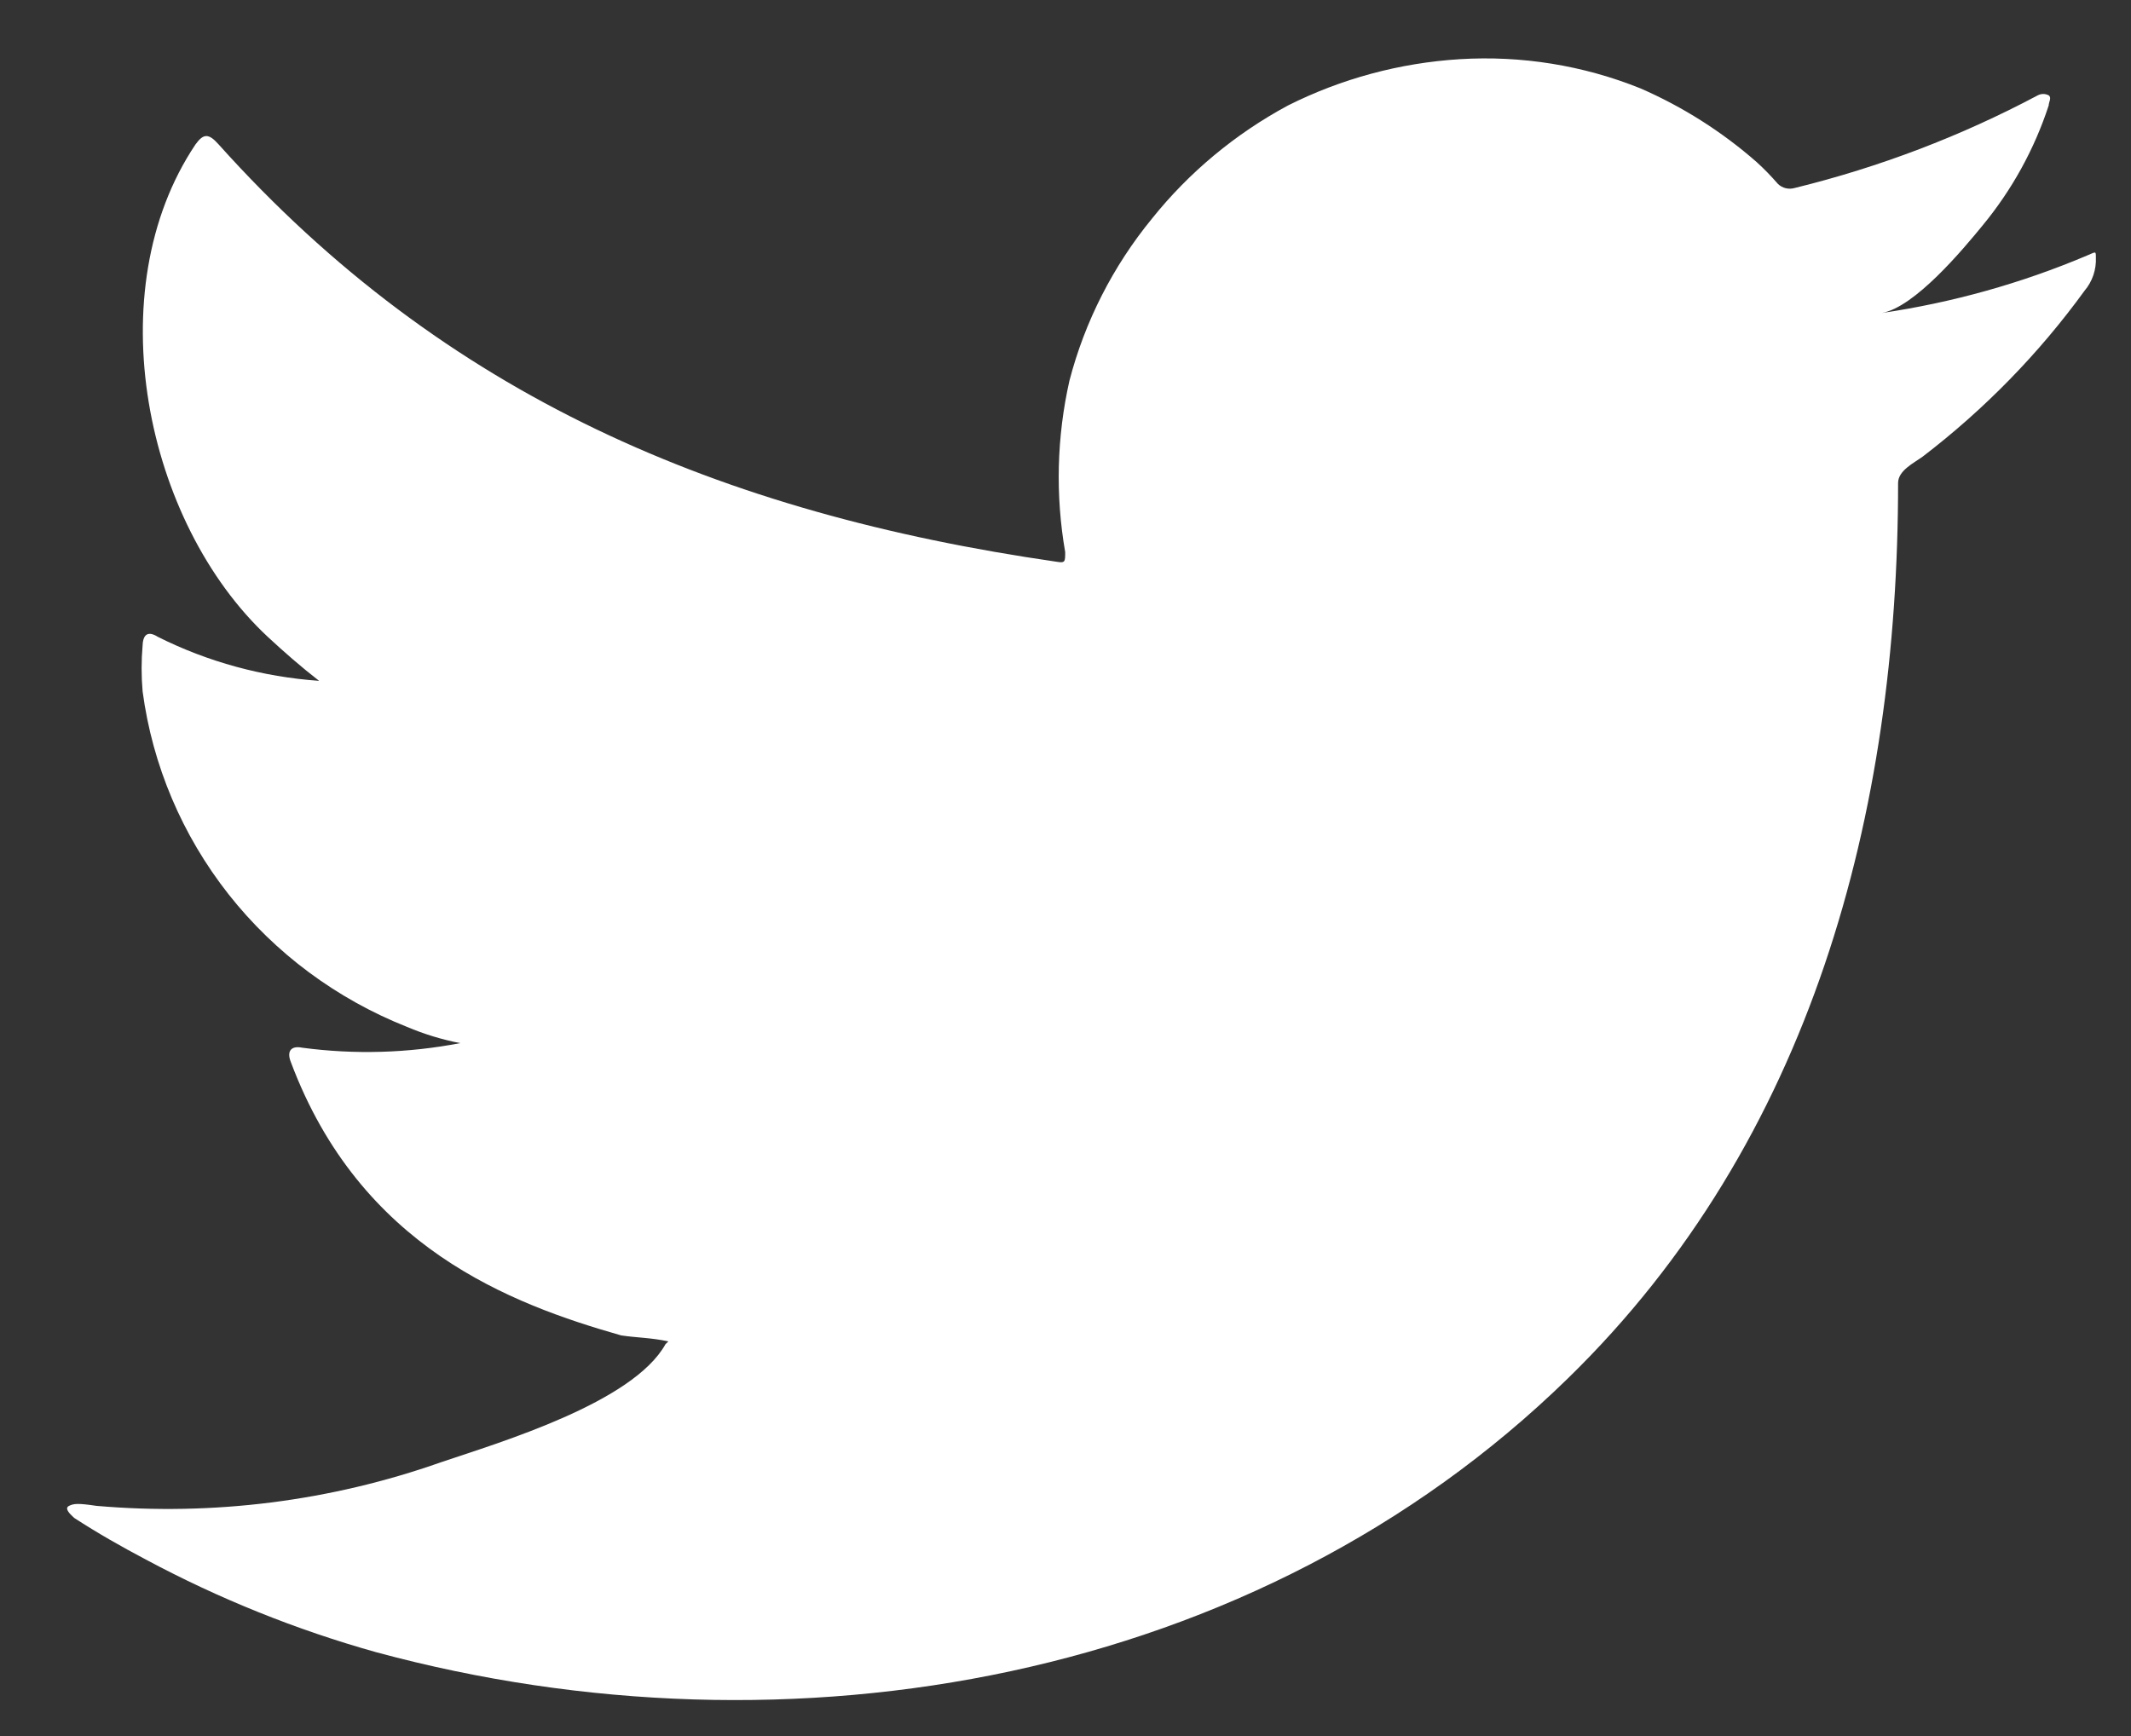 <svg width="27" height="22" viewBox="0 0 27 22" fill="none" xmlns="http://www.w3.org/2000/svg">
<rect x="0" y="0" width="27" height="22" fill="#333333" stroke="none"/>
<path d="M26.441 3.239C25.609 3.591 24.735 3.835 23.84 3.967C24.259 3.897 24.874 3.157 25.119 2.858C25.492 2.406 25.776 1.89 25.957 1.337C25.957 1.296 25.998 1.237 25.957 1.208C25.936 1.197 25.912 1.191 25.888 1.191C25.864 1.191 25.84 1.197 25.819 1.208C24.847 1.725 23.812 2.119 22.74 2.382C22.703 2.393 22.663 2.394 22.625 2.385C22.587 2.376 22.552 2.356 22.525 2.329C22.441 2.232 22.351 2.139 22.256 2.053C21.818 1.669 21.322 1.354 20.785 1.12C20.06 0.828 19.277 0.702 18.495 0.75C17.736 0.797 16.995 0.997 16.318 1.337C15.652 1.696 15.066 2.183 14.596 2.77C14.102 3.373 13.745 4.074 13.55 4.824C13.389 5.538 13.371 6.276 13.496 6.996C13.496 7.119 13.496 7.137 13.389 7.119C9.126 6.503 5.628 5.018 2.77 1.83C2.644 1.689 2.579 1.689 2.477 1.83C1.233 3.685 1.837 6.62 3.392 8.07C3.601 8.264 3.816 8.452 4.043 8.628C3.331 8.578 2.635 8.389 1.999 8.07C1.879 7.994 1.813 8.035 1.807 8.176C1.79 8.371 1.79 8.568 1.807 8.763C1.932 9.699 2.308 10.586 2.896 11.333C3.484 12.079 4.264 12.659 5.156 13.013C5.373 13.105 5.599 13.174 5.831 13.219C5.171 13.346 4.495 13.366 3.828 13.277C3.685 13.248 3.631 13.324 3.685 13.459C4.564 15.807 6.471 16.524 7.87 16.923C8.061 16.952 8.253 16.952 8.468 16.999C8.468 16.999 8.468 16.999 8.432 17.034C8.02 17.774 6.351 18.273 5.586 18.531C4.189 19.024 2.7 19.212 1.221 19.083C0.988 19.048 0.934 19.054 0.875 19.083C0.815 19.113 0.875 19.177 0.94 19.236C1.239 19.43 1.538 19.6 1.849 19.764C2.775 20.26 3.753 20.654 4.767 20.938C10.017 22.359 15.924 21.314 19.864 17.469C22.961 14.451 24.049 10.289 24.049 6.121C24.049 5.963 24.247 5.869 24.36 5.787C25.144 5.187 25.834 4.48 26.411 3.685C26.511 3.567 26.562 3.416 26.555 3.263C26.555 3.175 26.555 3.192 26.441 3.239Z" fill="white"/>
</svg>
